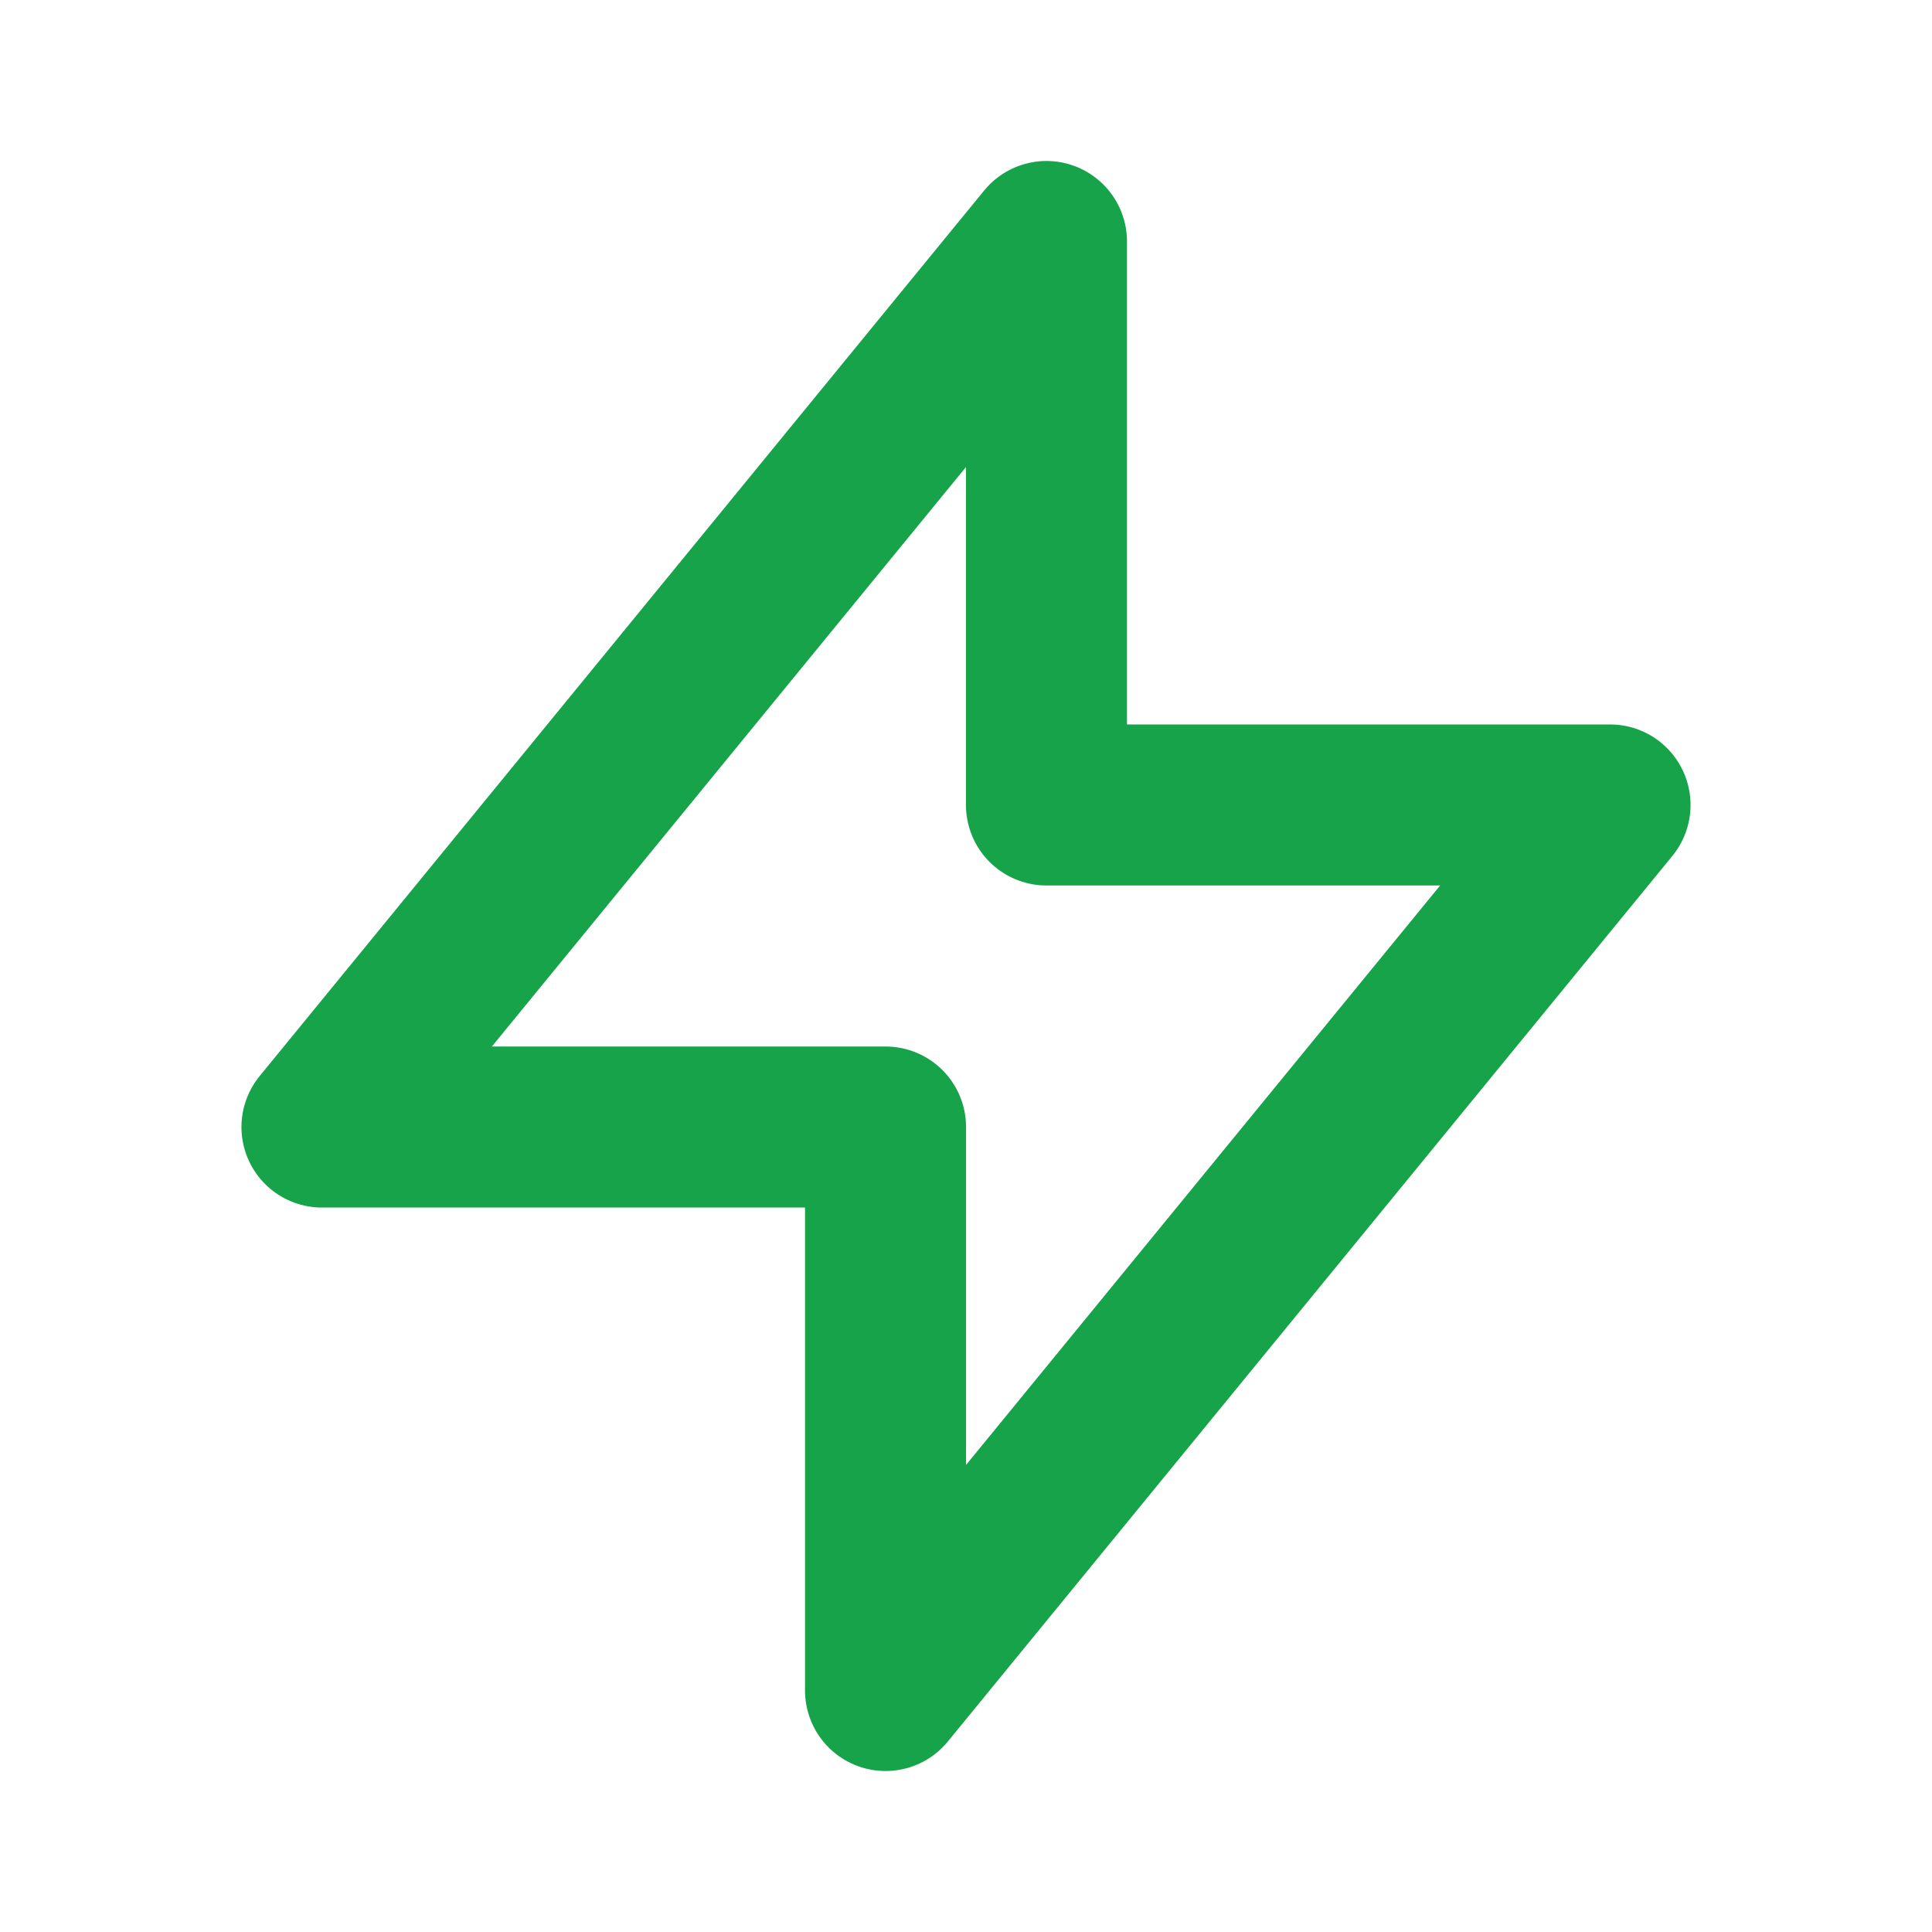 <svg width="20" height="20" viewBox="0 0 20 20" fill="none" xmlns="http://www.w3.org/2000/svg">
<path d="M10.833 8.333V2.5L3.333 11.667H9.167V17.5L16.667 8.333H10.833Z" stroke="#16A34A" stroke-width="1.667" stroke-linecap="round" stroke-linejoin="round"/>
</svg>
